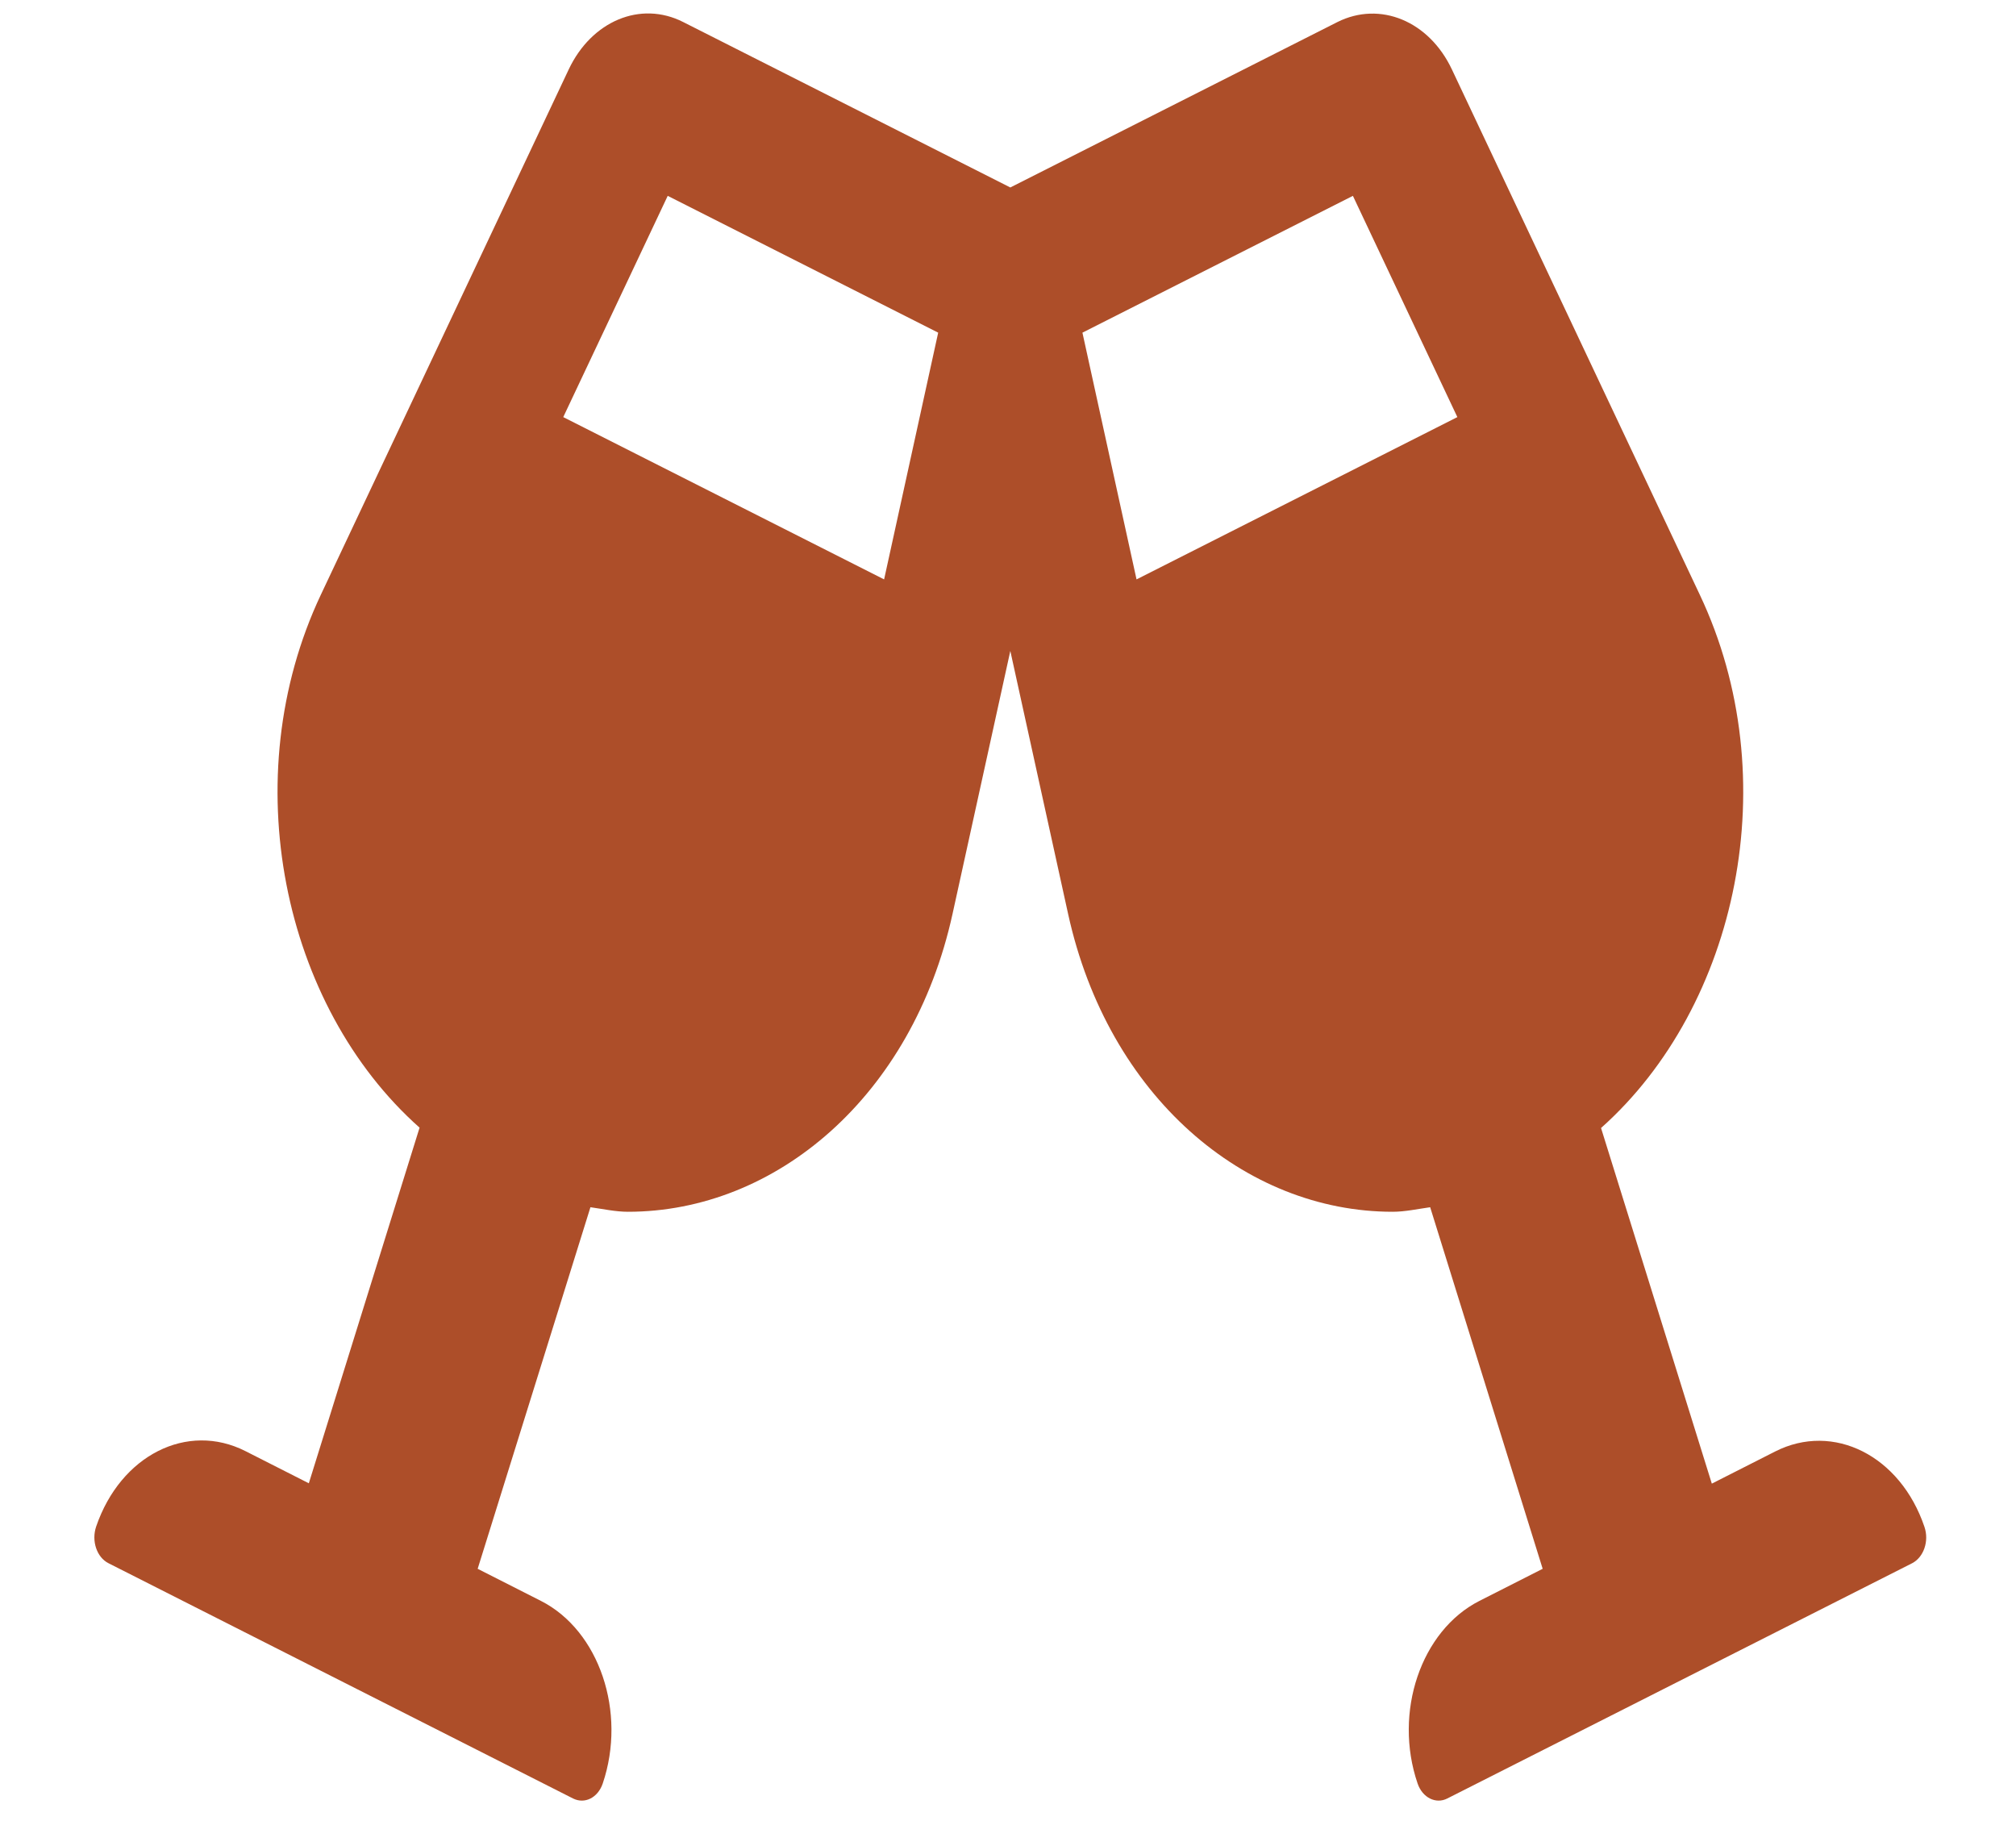 <svg xmlns="http://www.w3.org/2000/svg" width="62" height="56" viewBox="0 0 74 73" fill="none">
<path d="M73.741 61.209C72.777 58.355 70.092 56.998 67.752 58.187L65.216 59.474L60.775 45.218C66.272 40.322 68.211 31.186 64.734 23.841L54.797 2.786C53.88 0.841 51.917 0.03 50.208 0.883L37.093 7.515L23.978 0.883C22.268 0.016 20.306 0.841 19.388 2.786L9.452 23.841C5.986 31.186 7.914 40.322 13.41 45.204L8.97 59.46L6.434 58.173C4.093 56.984 1.42 58.341 0.444 61.195C0.249 61.769 0.467 62.426 0.938 62.664L19.56 72.094C20.031 72.331 20.559 72.066 20.754 71.492C21.718 68.638 20.616 65.364 18.275 64.175L15.739 62.888L20.26 48.394C20.765 48.464 21.27 48.576 21.763 48.576C27.695 48.576 33.169 43.945 34.775 36.642L37.093 26.094L39.411 36.642C41.017 43.945 46.49 48.576 52.422 48.576C52.916 48.576 53.42 48.464 53.925 48.394L58.435 62.888L55.899 64.175C53.558 65.364 52.445 68.638 53.42 71.492C53.615 72.066 54.155 72.331 54.614 72.094L73.248 62.664C73.707 62.426 73.936 61.783 73.741 61.209ZM32.033 23.226L19.17 16.72L23.358 7.851L34.201 13.335L32.033 23.226ZM42.153 23.226L39.984 13.335L50.827 7.851L55.015 16.72L42.153 23.226Z" fill="#AD4E29"/>
</svg>